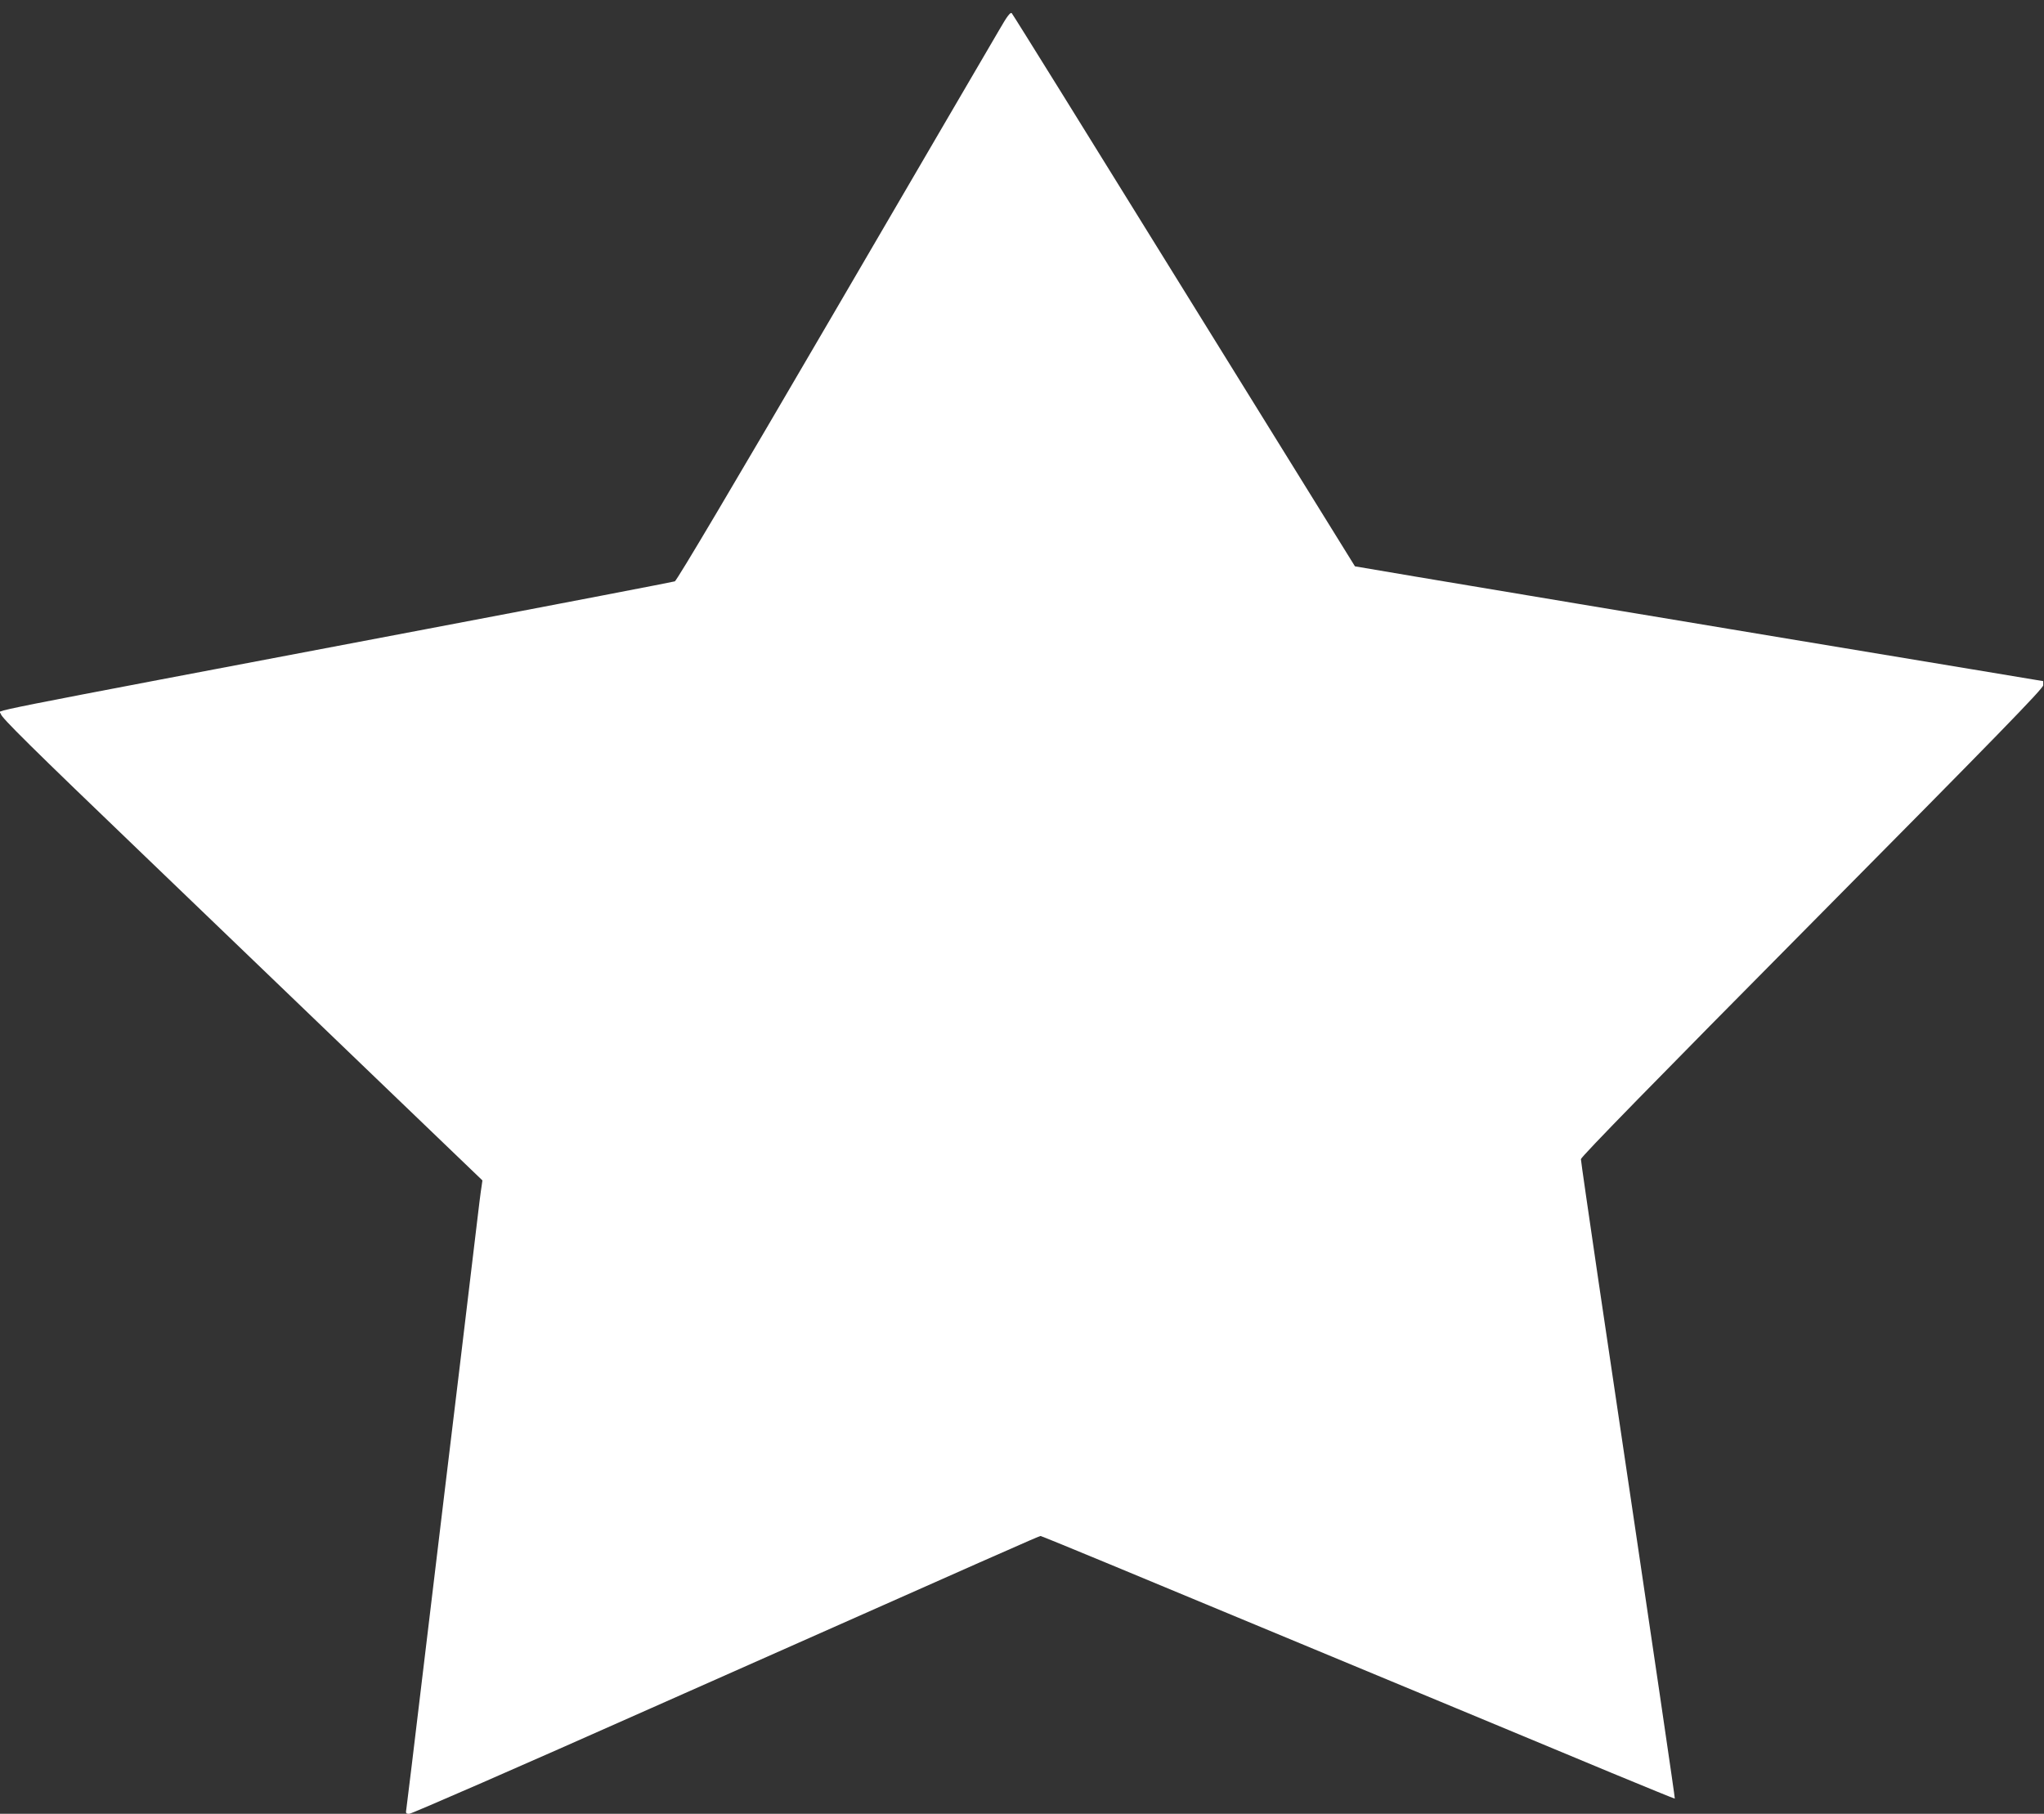 <?xml version="1.0" standalone="no"?>
<!DOCTYPE svg PUBLIC "-//W3C//DTD SVG 20010904//EN"
 "http://www.w3.org/TR/2001/REC-SVG-20010904/DTD/svg10.dtd">
<svg version="1.0" xmlns="http://www.w3.org/2000/svg"
 width="1280pt" height="1136pt" viewBox="0 0 1280 1136"
 preserveAspectRatio="xMidYMid meet">
<rect x="0" y="0" width="1280" height="1136" fill="#333333" stroke="none"/>
<g transform="translate(0,1136) scale(0.1,-0.1)"
fill="#ffffff" stroke="none">
<path d="M6257 11172 c-38 -64 -506 -866 -1040 -1781 -632 -1083 -978 -1666
-991 -1672 -12 -4 -712 -139 -1556 -299 -2975 -565 -2665 -503 -2665 -531 0
-20 186 -204 905 -894 498 -478 1176 -1130 1508 -1449 l603 -579 -5 -36 c-4
-20 -20 -148 -36 -286 -16 -137 -61 -513 -100 -835 -84 -693 -99 -820 -230
-1910 -55 -459 -102 -850 -105 -867 -5 -30 -4 -33 18 -33 14 0 695 297 1513
661 2232 991 2432 1079 2440 1079 4 0 202 -81 438 -179 469 -195 1537 -639
2281 -948 259 -108 646 -269 860 -358 215 -89 391 -161 393 -160 2 2 -97 680
-478 3242 -60 409 -110 752 -110 763 0 14 473 498 1448 1482 1162 1173 1447
1466 1447 1486 l0 26 -445 74 c-1474 244 -3864 643 -3865 645 -1 1 -482 778
-1070 1727 -587 949 -1072 1730 -1079 1737 -8 9 -28 -16 -79 -105z"/>
</g>
</svg>
